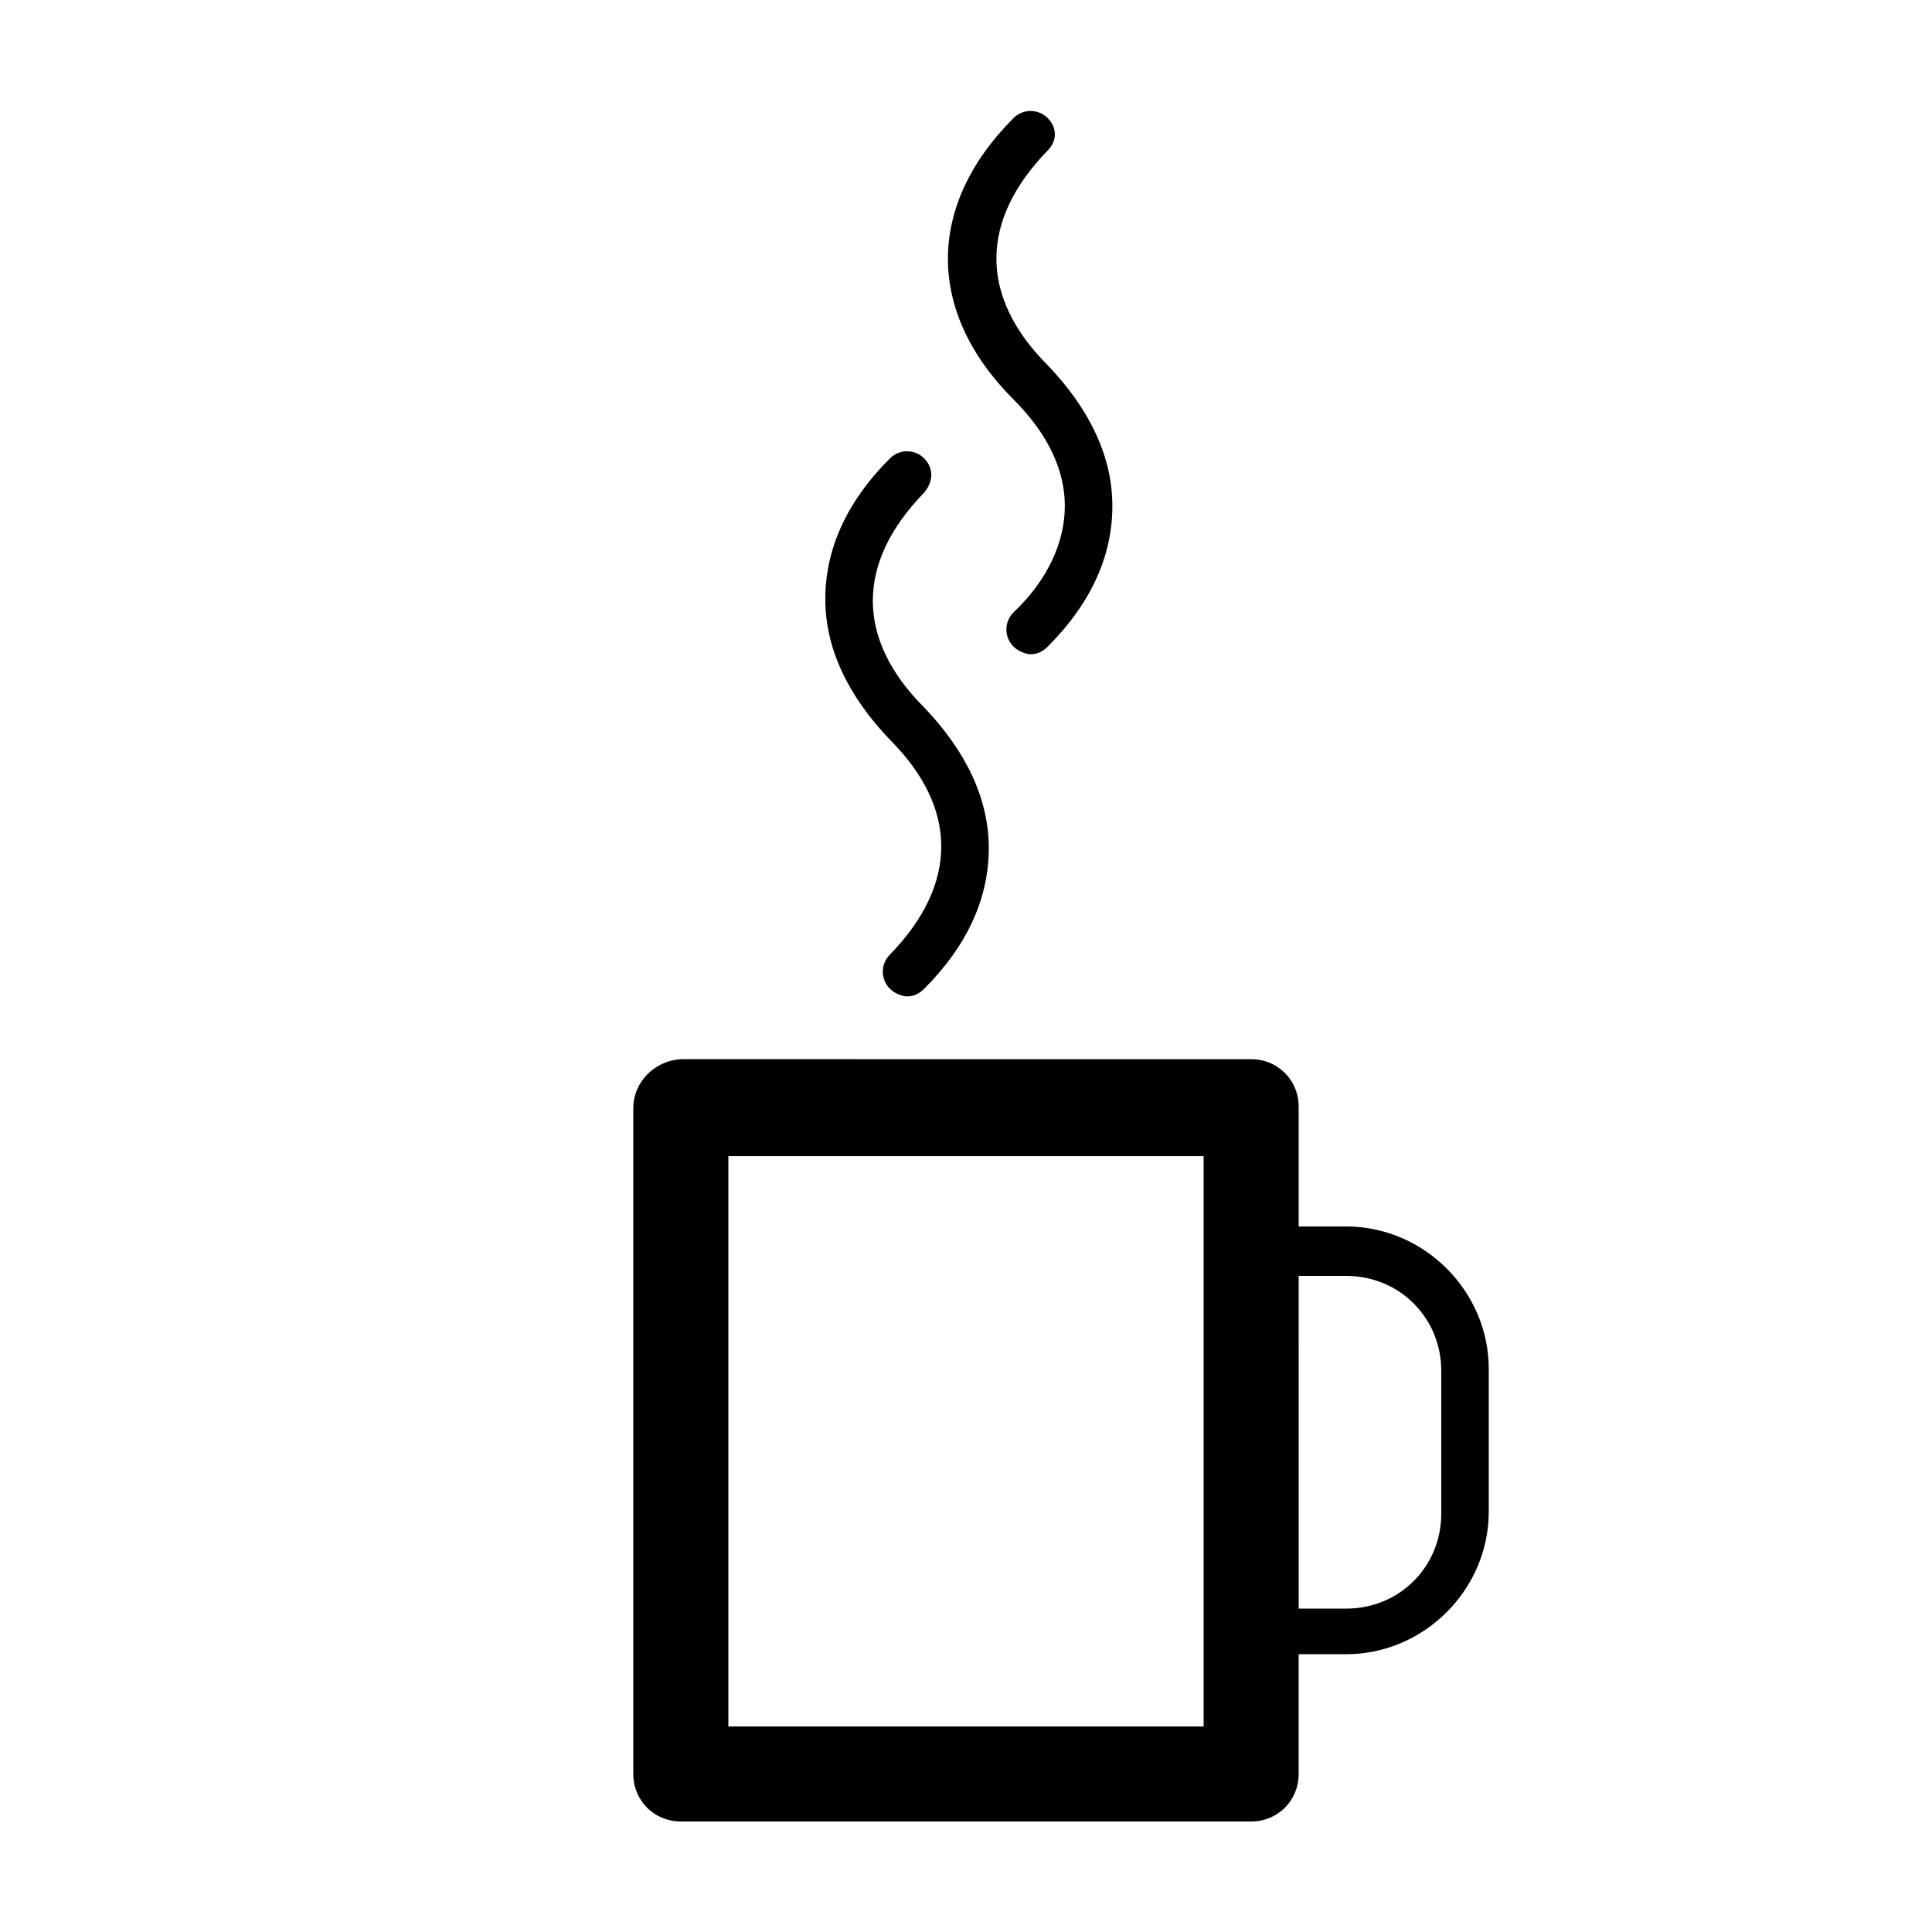 <?xml version="1.0" encoding="UTF-8"?>
<!-- The Best Svg Icon site in the world: iconSvg.co, Visit us! https://iconsvg.co -->
<svg fill="#000000" width="800px" height="800px" version="1.1" viewBox="144 144 512 512" xmlns="http://www.w3.org/2000/svg">
 <g>
  <path d="m311.83 437.79v176.33c0 7.055 5.543 12.594 12.594 12.594h151.14c7.055 0 12.594-5.543 12.594-12.594v-31.738h12.598c20.656 0 37.785-17.129 37.785-37.785v-37.785c0-20.656-17.129-37.785-37.785-37.785h-12.594v-31.738c0-7.055-5.543-12.594-12.594-12.594l-151.15-0.008c-7.051 0.504-12.594 6.047-12.594 13.102zm25.191 163.74v-151.14h125.95v151.14zm163.74-119.4c14.105 0 25.191 11.082 25.191 25.191v37.785c0 14.105-11.082 25.191-25.191 25.191h-12.594l-0.004-88.168z"/>
  <path d="m388.91 265.48c-2.519-2.519-6.551-2.519-9.07 0-11.586 11.586-17.129 24.184-17.129 37.281 0 13.098 6.047 25.695 17.129 37.281 18.137 18.137 18.137 38.289 0 56.93-2.519 2.519-2.519 6.551 0 9.07 1.008 1.008 3.023 2.016 4.535 2.016 1.512 0 3.023-0.504 4.535-2.016 11.586-11.586 17.129-24.184 17.129-37.281 0-13.098-6.047-25.695-17.129-37.281-18.137-18.137-18.137-38.289 0-56.93 2.519-3.023 2.519-6.551 0-9.07z"/>
  <path d="m421.66 175.3c-2.519-2.519-6.551-2.519-9.07 0-23.176 23.176-23.176 51.387 0 74.562 9.07 9.07 13.602 18.641 13.602 28.215s-4.535 19.648-13.602 28.215c-2.519 2.519-2.519 6.551 0 9.07 1.008 1.008 3.023 2.016 4.535 2.016 1.512 0 3.023-0.504 4.535-2.016 11.586-11.586 17.129-24.184 17.129-37.281 0-13.098-6.047-25.695-17.129-37.281-18.137-18.137-18.137-38.289 0-56.93 2.516-2.527 2.516-6.051 0-8.57z"/>
 </g>
</svg>